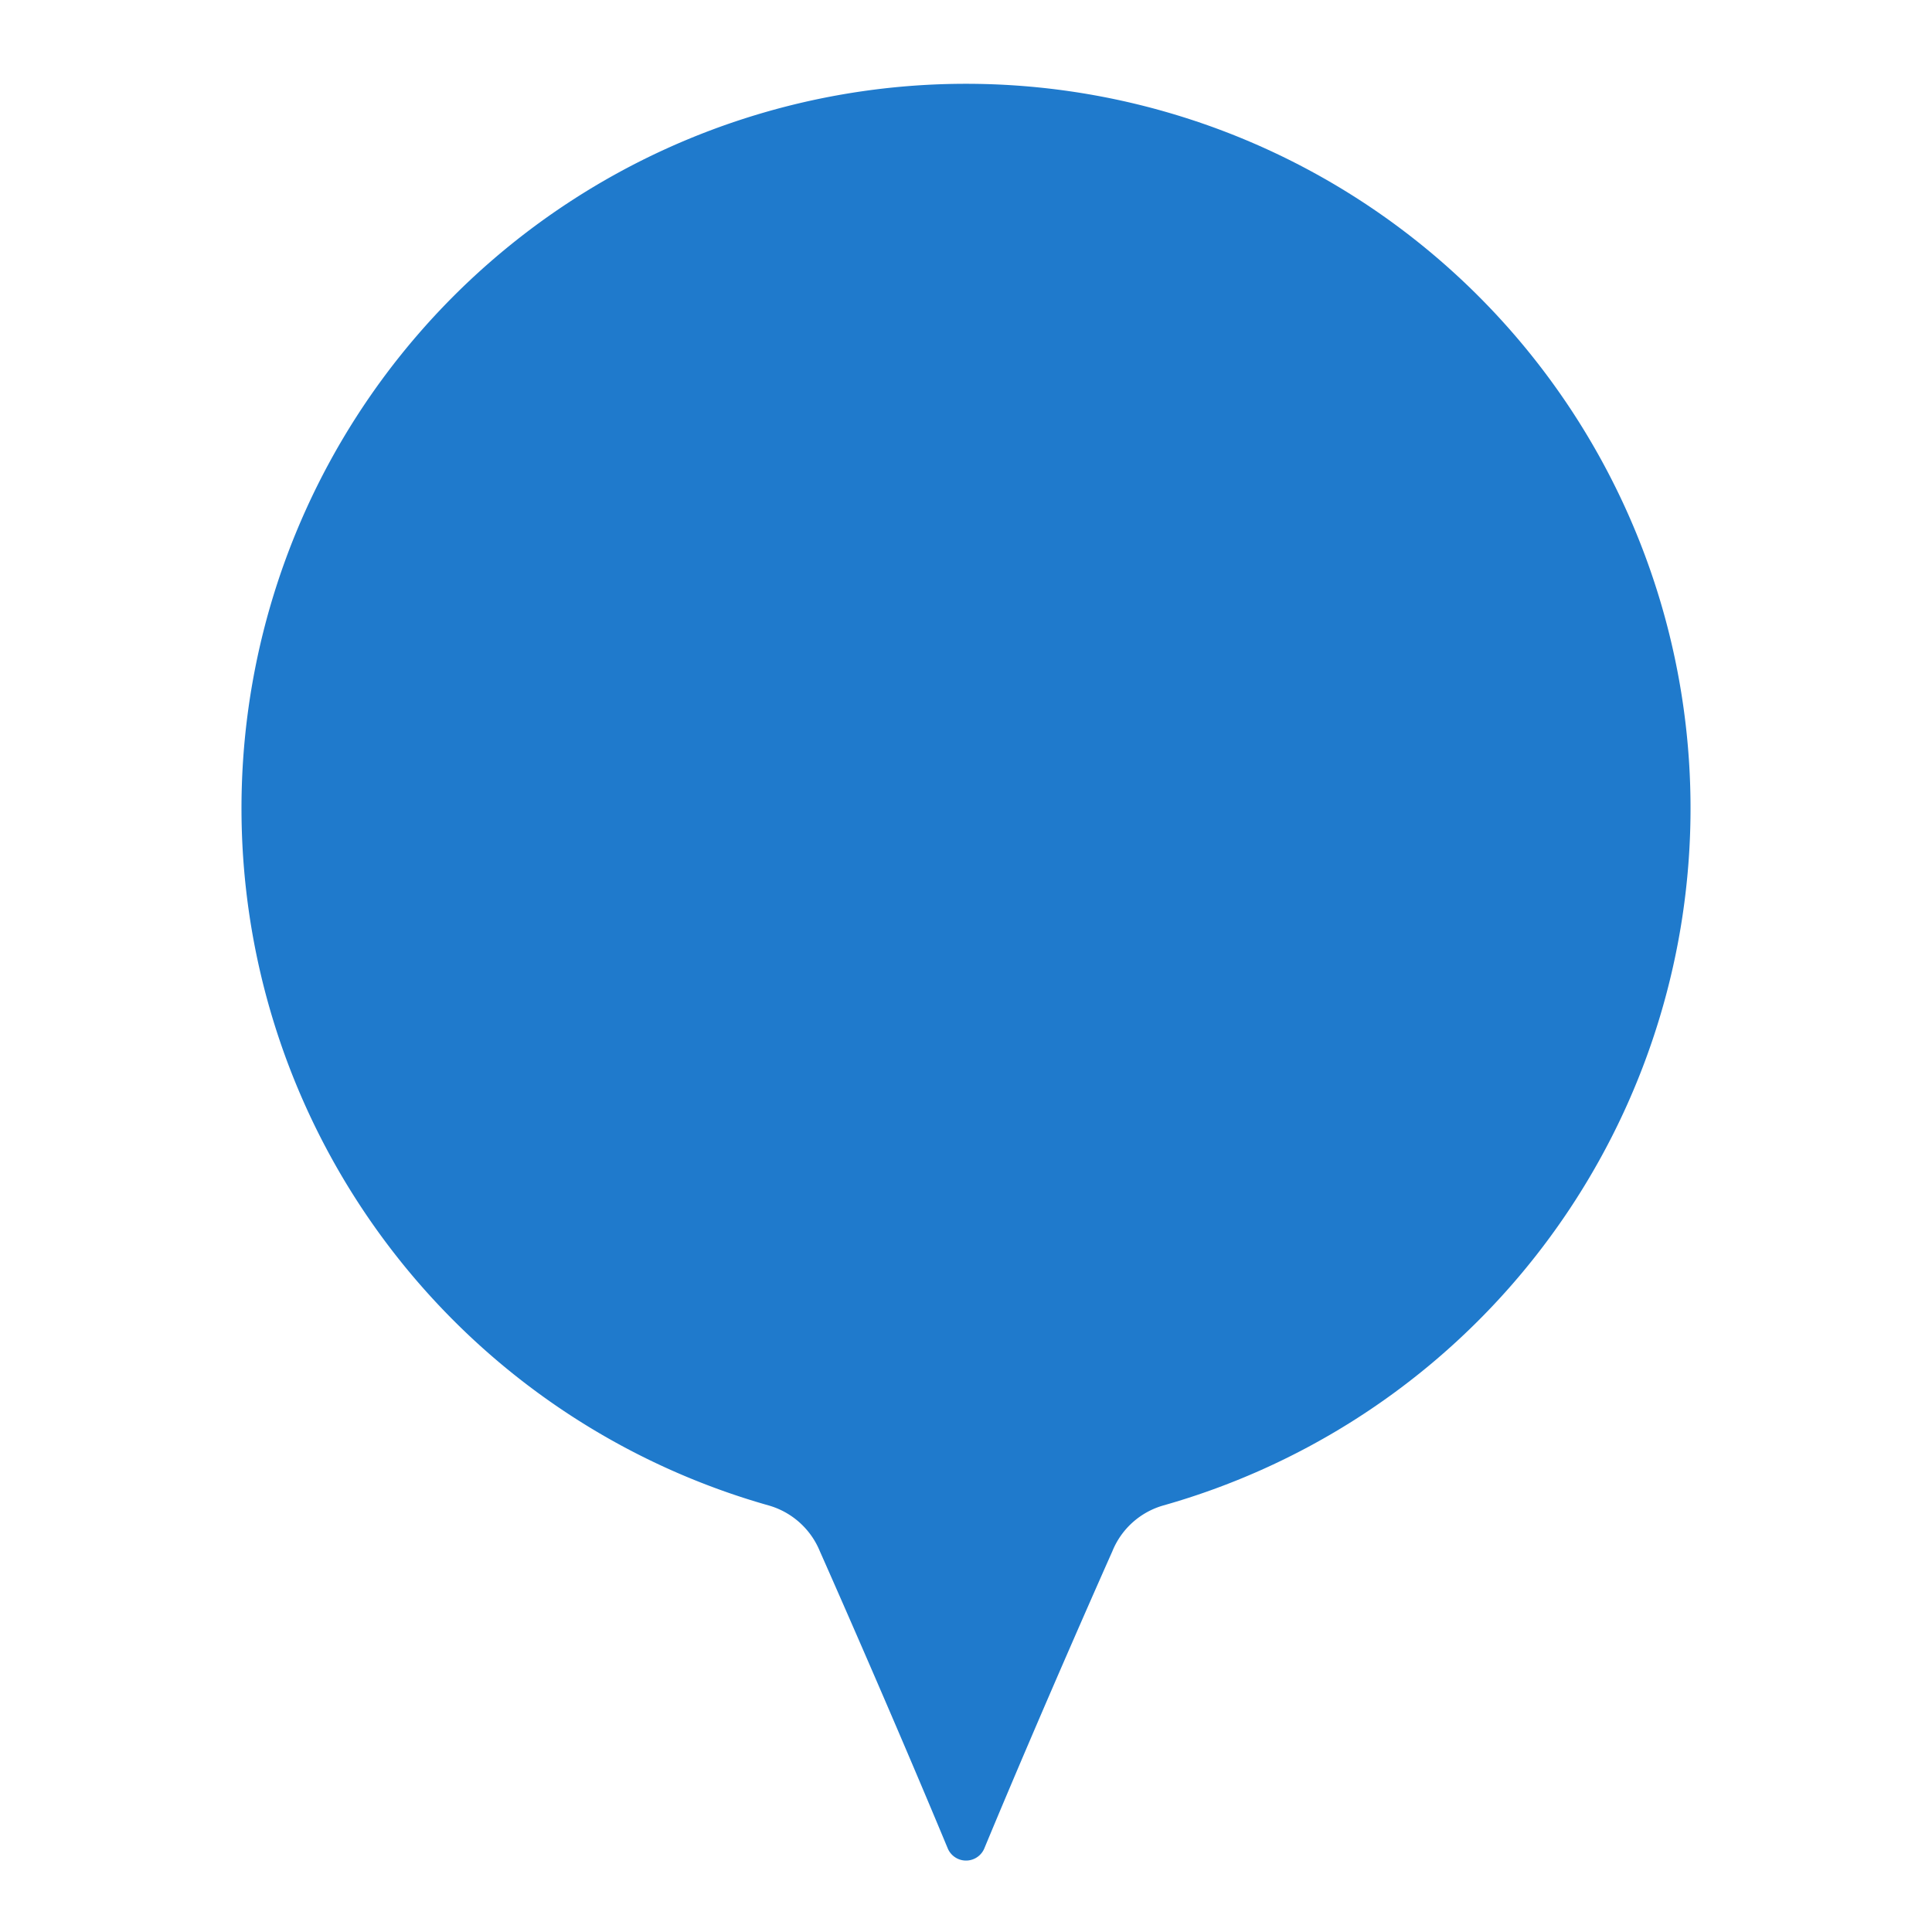 <svg xmlns="http://www.w3.org/2000/svg" viewBox="0 0 200 200"><path d="M98.107,191.338a2.053,2.053,0,0,0,3.794-.001c6.297-15.16,13.248-30.747,13.248-30.747a8.092,8.092,0,0,1,5.298-4.752,75.002,75.002,0,1,0-40.891,0,8.145,8.145,0,0,1,5.317,4.752S91.804,176.178,98.107,191.338Z" style="fill:#1f7acc"/></svg>